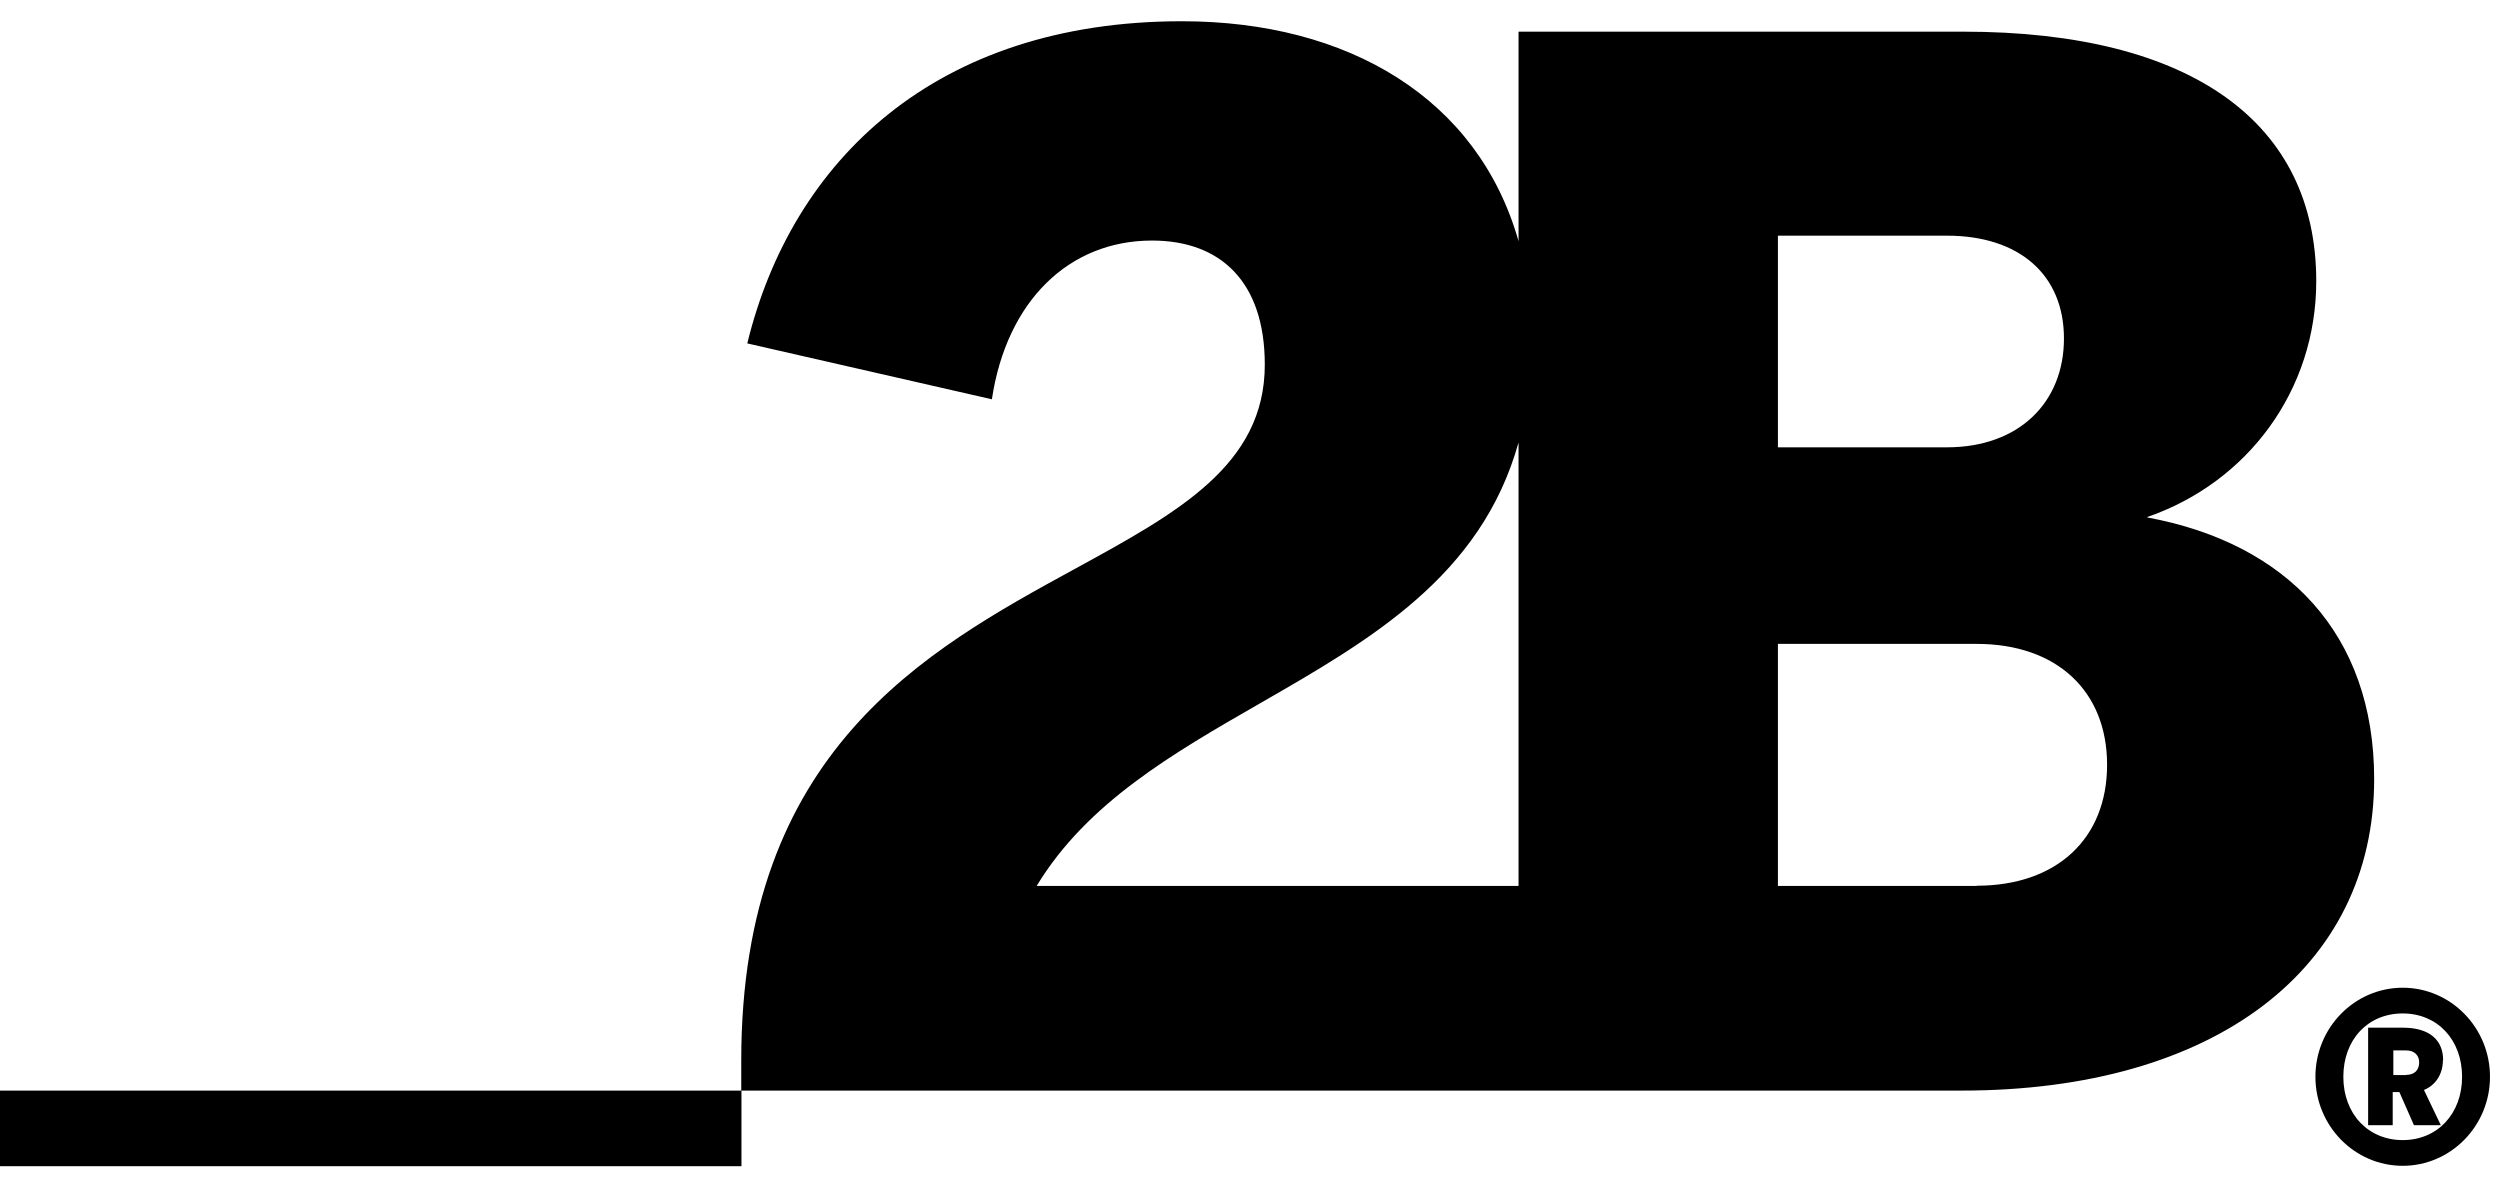 <svg width="542" height="258" viewBox="0 0 542 258" fill="none" xmlns="http://www.w3.org/2000/svg">
<path fill-rule="evenodd" clip-rule="evenodd" d="M465.533 112.091C487.394 104.535 502.163 84.54 502.163 60.952C502.163 26.859 475.47 6.864 425.651 6.864H329.22V52.29C320.458 21.376 292.319 4.606 256.23 4.606C202.844 4.606 171.678 34.783 162.013 74.451L215.039 86.567C218.245 65.236 231.75 52.152 249.772 52.152C264.541 52.152 274.207 60.998 274.207 79.058C274.207 100.829 255.371 111.124 233.046 123.326C200.567 141.078 160.703 162.866 160.703 229.896V236.438H0V252.839H160.748V236.438H425.335C480.302 236.438 514.719 209.855 514.719 168.897C514.719 137.43 495.749 117.758 465.533 112.183V112.091ZM329.22 192.071H224.749C235.651 174.044 254.376 163.283 273.161 152.487C297.104 138.728 321.146 124.911 329.22 95.92V192.071ZM385.452 51.093H422.083C437.846 51.093 447.466 59.616 447.466 73.391C447.466 87.166 437.801 96.98 422.083 96.98H385.452V51.093ZM428.541 192.071H385.452V139.596H428.541C445.885 139.596 456.816 149.778 456.816 165.81C456.816 181.843 445.885 192.025 428.541 192.025V192.071ZM529.67 229.851C529.67 225.52 526.779 222.802 520.952 222.802H513.41V243.949H518.739V236.762H520.185L523.346 243.949H529.173L525.514 236.301C528.044 235.288 529.624 232.846 529.624 229.851H529.67ZM521.675 233.076H518.875V227.732H521.675C523.391 227.732 524.475 228.745 524.475 230.312C524.475 232.063 523.391 233.03 521.675 233.03V233.076ZM501.982 233.443C501.982 222.8 510.474 214.139 520.907 214.139C531.341 214.139 539.832 222.8 539.832 233.443C539.832 244.085 531.341 252.747 520.907 252.747C510.474 252.747 501.982 244.085 501.982 233.443ZM508.035 233.443C508.035 241.505 513.41 247.172 520.907 247.172C528.45 247.172 533.78 241.459 533.78 233.443C533.78 225.426 528.45 219.714 520.907 219.714C513.364 219.714 508.035 225.38 508.035 233.443Z" fill="black"/>
</svg>
